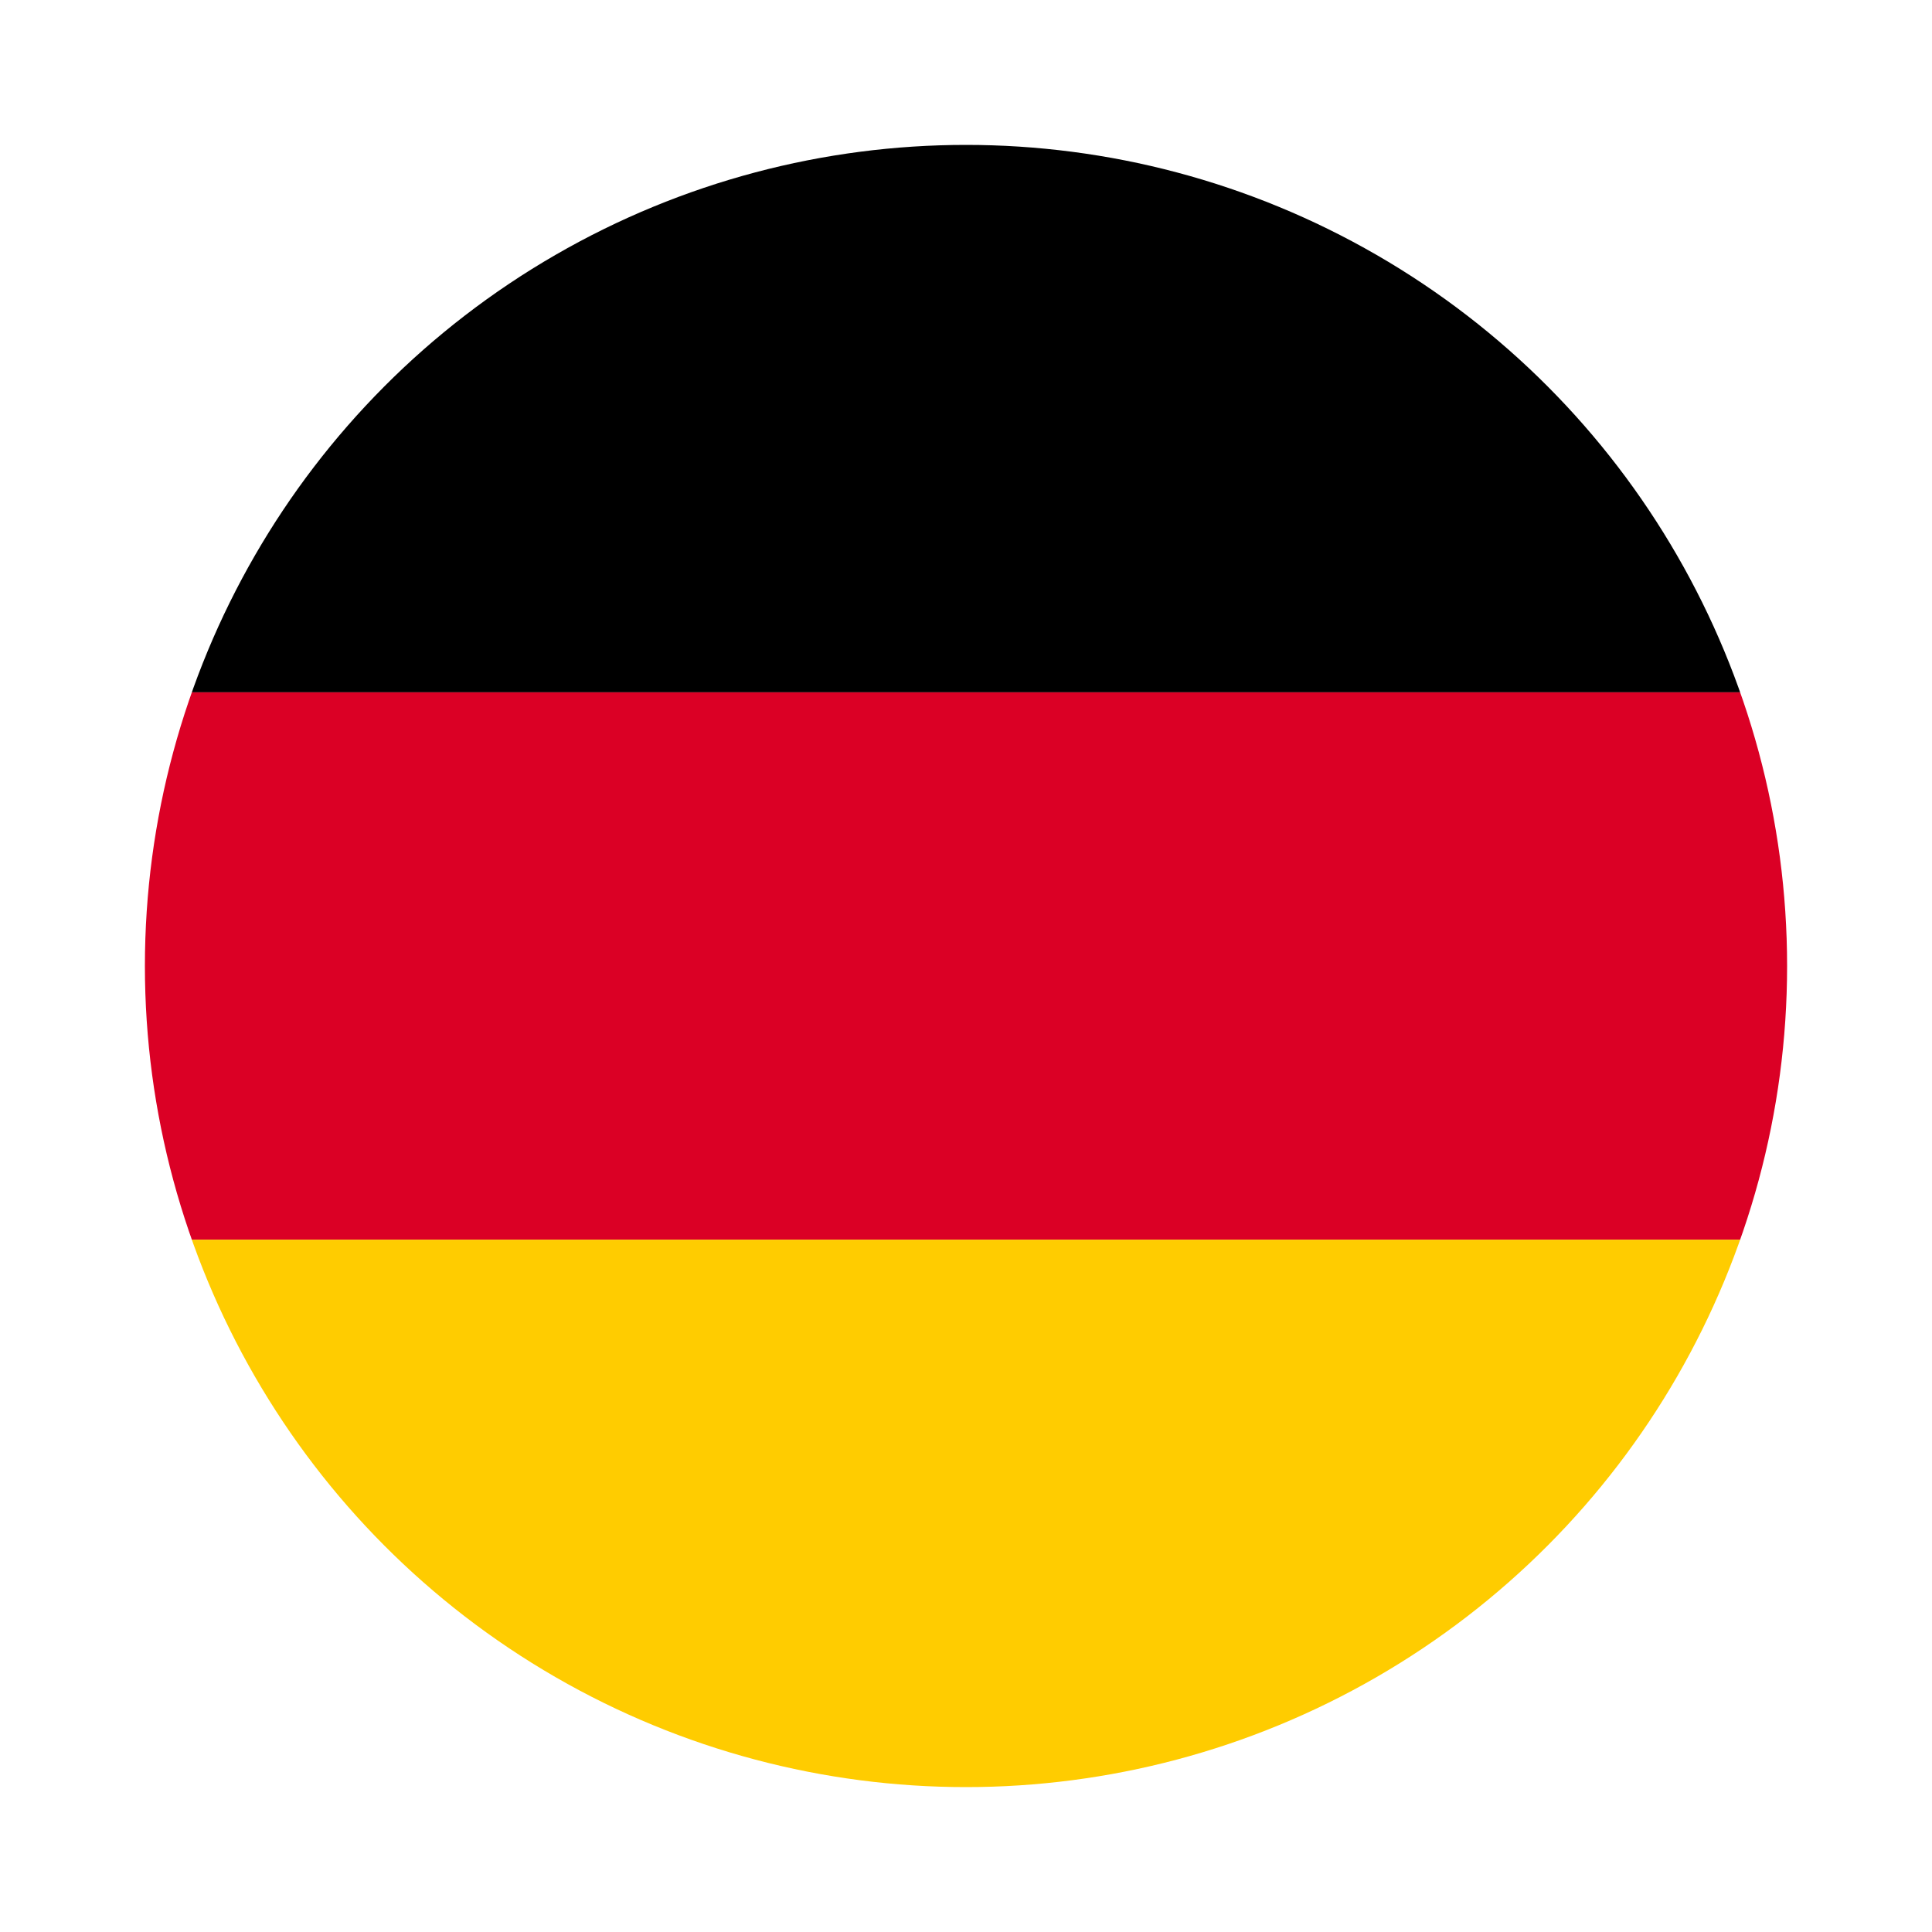 <?xml version="1.0" encoding="UTF-8"?><svg id="Layer_1" xmlns="http://www.w3.org/2000/svg" xmlns:xlink="http://www.w3.org/1999/xlink" viewBox="0 0 200 200"><defs><style>.cls-1{fill:none;}.cls-2{clip-path:url(#clippath);}.cls-3{fill:#e6e6e6;}.cls-4{fill:#fc0;}.cls-5{fill:#db0025;}</style><clipPath id="clippath"><circle class="cls-1" cx="100" cy="100" r="85"/></clipPath></defs><g class="cls-2"><g><path class="cls-3" d="M227,15V185H-27V15H227m7-7H-34V192H234V8h0Z"/><rect x="-27" y="15" width="254" height="56.67"/><rect class="cls-5" x="-27" y="71.67" width="254" height="56.67"/><rect class="cls-4" x="-27" y="128.33" width="254" height="56.67"/></g></g></svg>